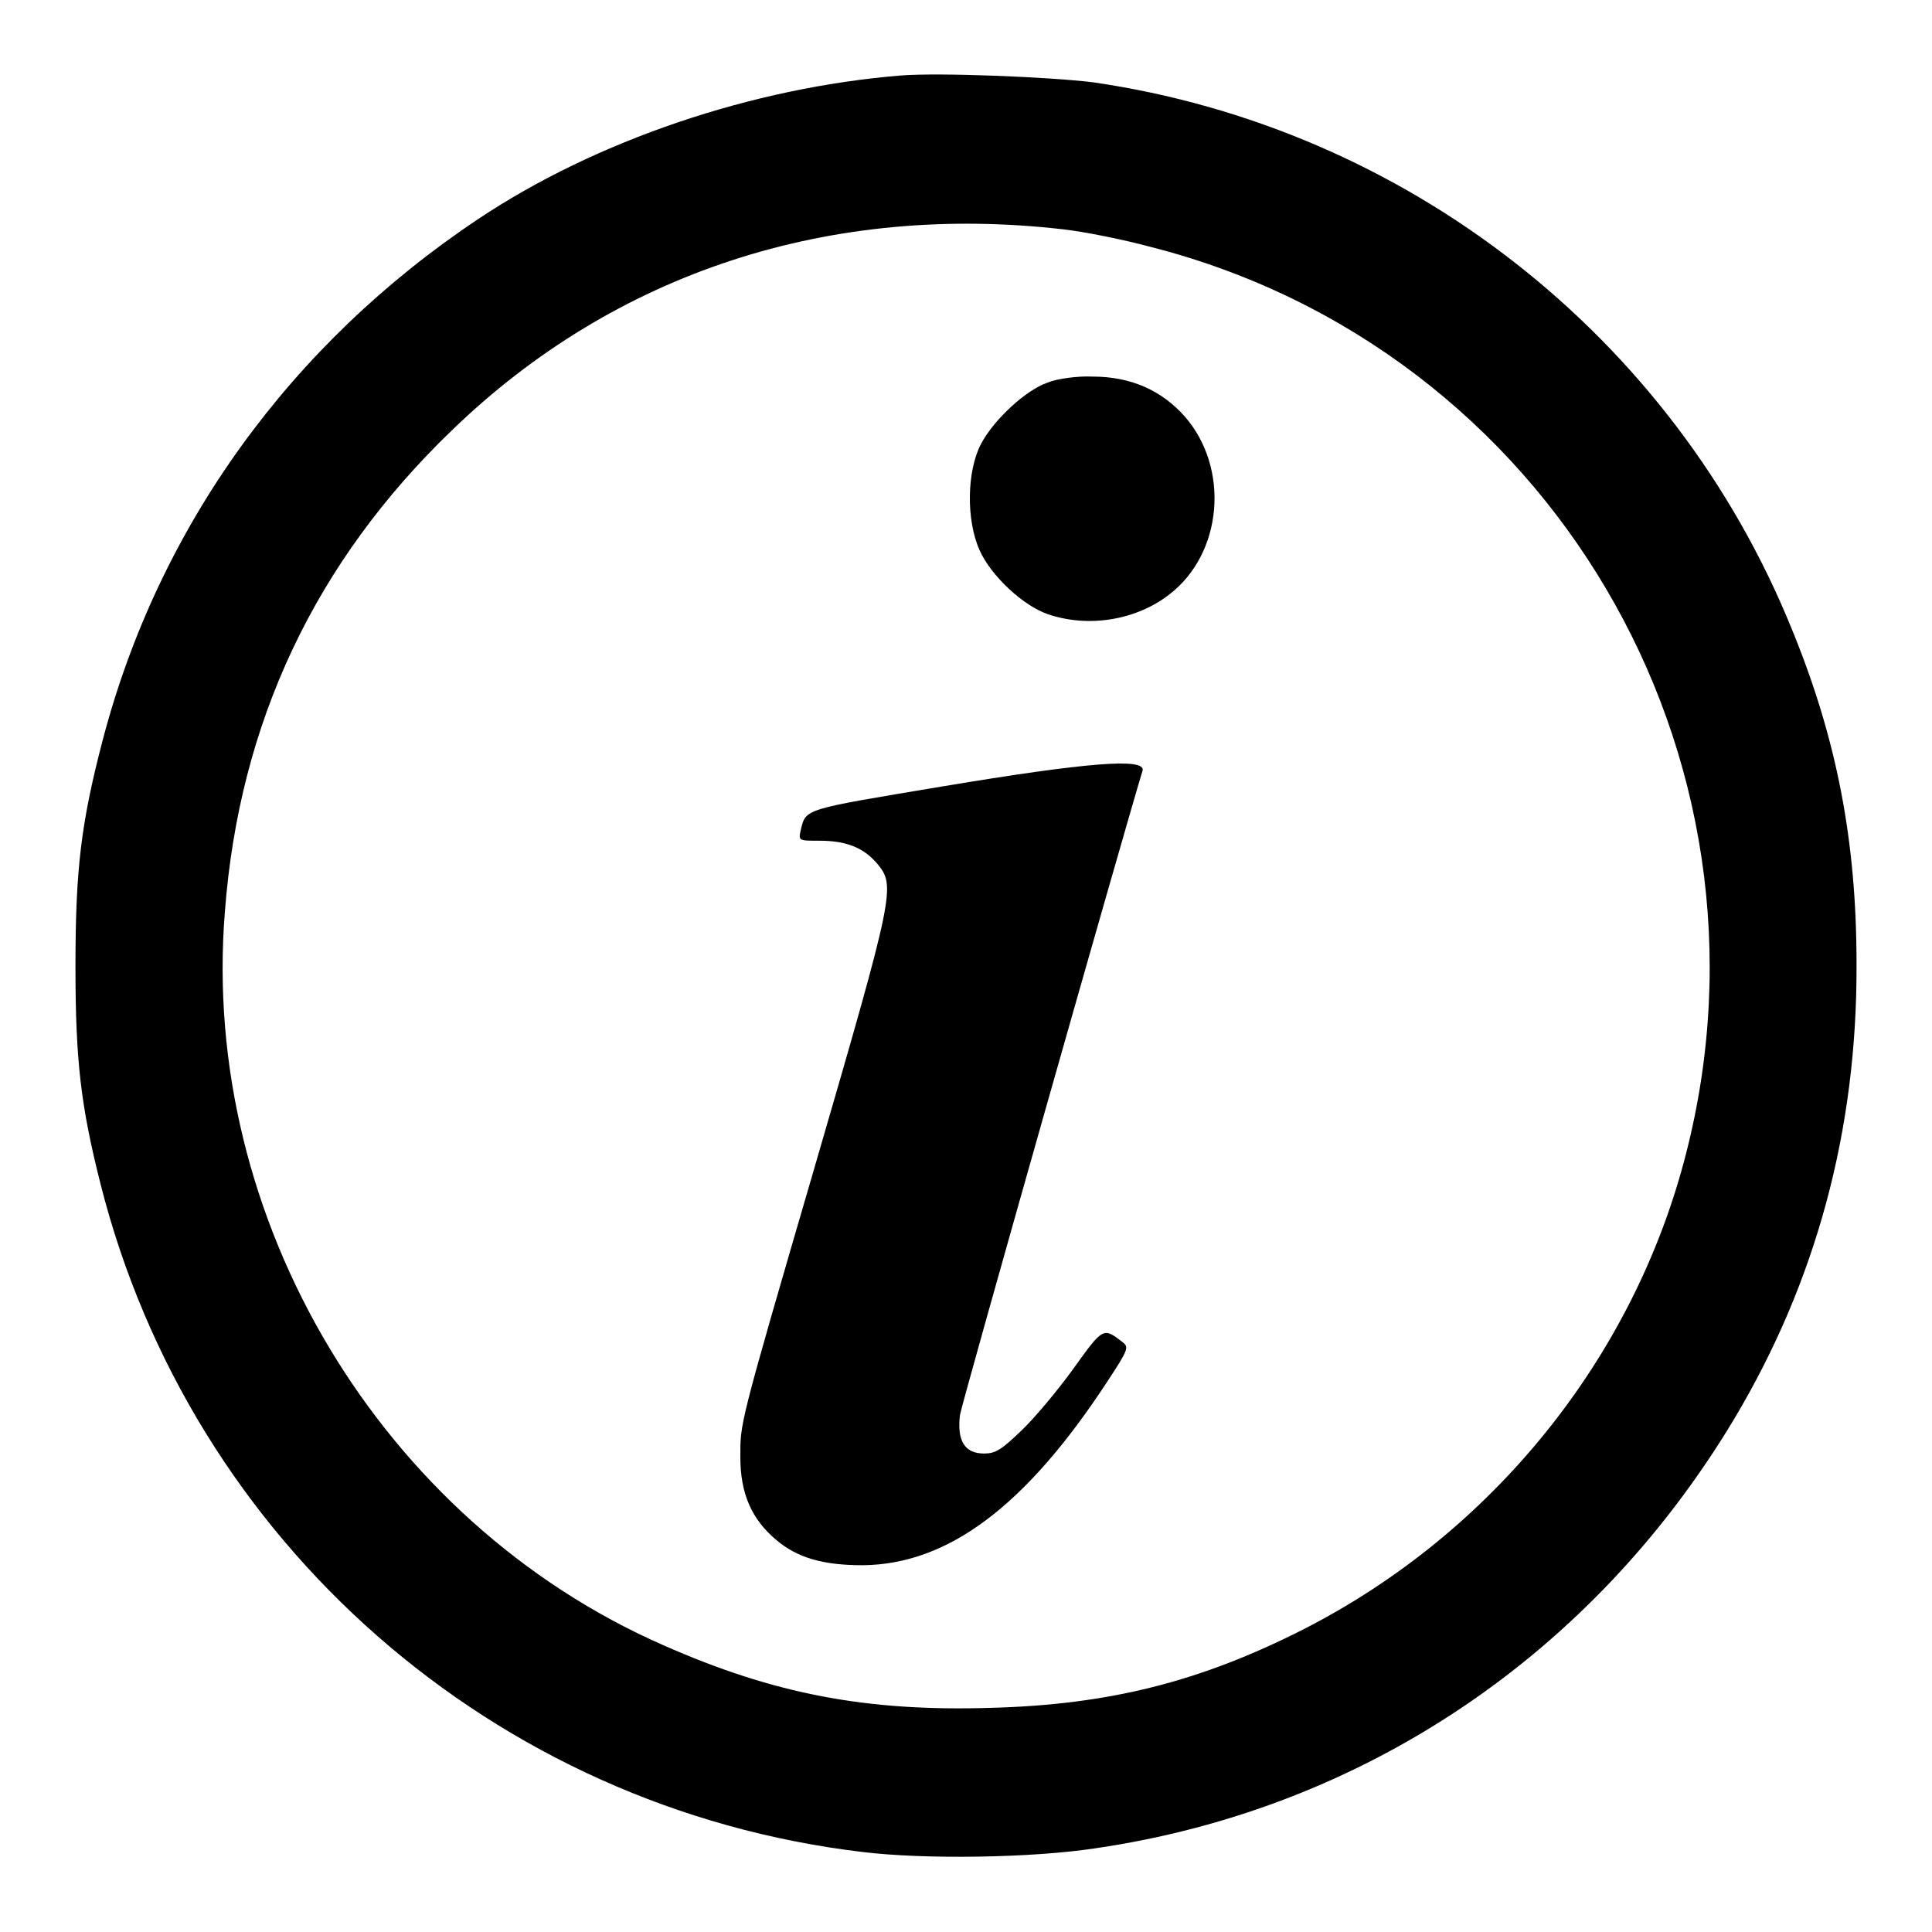 <?xml version="1.0" encoding="utf-8"?>
<!-- Svg Vector Icons : http://www.onlinewebfonts.com/icon -->
<!DOCTYPE svg PUBLIC "-//W3C//DTD SVG 1.1//EN" "http://www.w3.org/Graphics/SVG/1.1/DTD/svg11.dtd">
<svg version="1.1" xmlns="http://www.w3.org/2000/svg" xmlns:xlink="http://www.w3.org/1999/xlink" x="0px" y="0px" viewBox="0 0 256 256" enable-background="new 0 0 256 256" xml:space="preserve">
<g><g><g><path fill="#000000" d="M119.4,10c-19.7,1.6-40.4,8.6-56,19C38.5,45.6,21,69.8,13.6,98.1c-2.9,11.1-3.6,17.2-3.6,30c0,12.4,0.7,18.4,3.3,28.7c12,47.6,52.2,82.8,101,88.6c8.2,1,22.4,0.8,30.9-0.5c35.5-5.2,65.9-25.7,84.6-56.9c10.8-18.1,16.3-38.2,16.2-60.3c0-16.2-2.6-29.8-8.6-44.4c-15.7-38.7-51.1-66.4-92.6-72.4C139.1,10.2,124.5,9.6,119.4,10z M141,30.4c2.6,0.3,7.7,1.3,11.4,2.3c52.8,13.4,84.6,67.3,71,120.2c-6.9,27-25.6,50.2-50.7,63c-13.6,6.9-25.7,10-41.5,10.4c-16.3,0.5-28.6-1.8-43.3-8.3c-37.4-16.4-61.4-56.5-58.1-97.2C31.7,95.7,41.8,74.4,59.9,57C81.5,36.1,110,26.8,141,30.4z"/><path fill="#000000" d="M138.8,50.7c-2.9,1-7.1,4.9-8.8,8.1c-1.9,3.6-2,10.1-0.2,14.1c1.5,3.4,5.8,7.4,9.1,8.5c5.3,1.8,11.6,0.8,16-2.6c7.1-5.4,8.1-16.7,2.1-23.6c-3.1-3.5-7.2-5.3-12.2-5.3C142.7,49.8,140,50.2,138.8,50.7z"/><path fill="#000000" d="M124.9,104.2c-18.5,3.1-18.1,2.9-18.8,5.8c-0.3,1.4-0.3,1.4,2.5,1.4c3.5,0,5.8,0.9,7.6,3c2.5,3,2.4,3.6-8.3,40.4c-10.1,34.6-9.8,33.7-9.8,38.3c0,4.8,1.5,8.2,4.7,10.9c2.8,2.4,6.2,3.4,11.5,3.4c11.3-0.1,21.6-7.8,32.4-24.3c2.9-4.4,2.9-4.6,2-5.3c-2.5-1.9-2.5-2-6.5,3.6c-2.1,2.9-5.2,6.6-6.9,8.2c-2.6,2.5-3.4,3-4.9,3c-2.6,0-3.6-1.7-3.2-5.1c0.3-1.8,21.5-76.5,24.2-85.4C151.8,100.4,144.1,101,124.9,104.2z"/></g></g></g>
</svg>